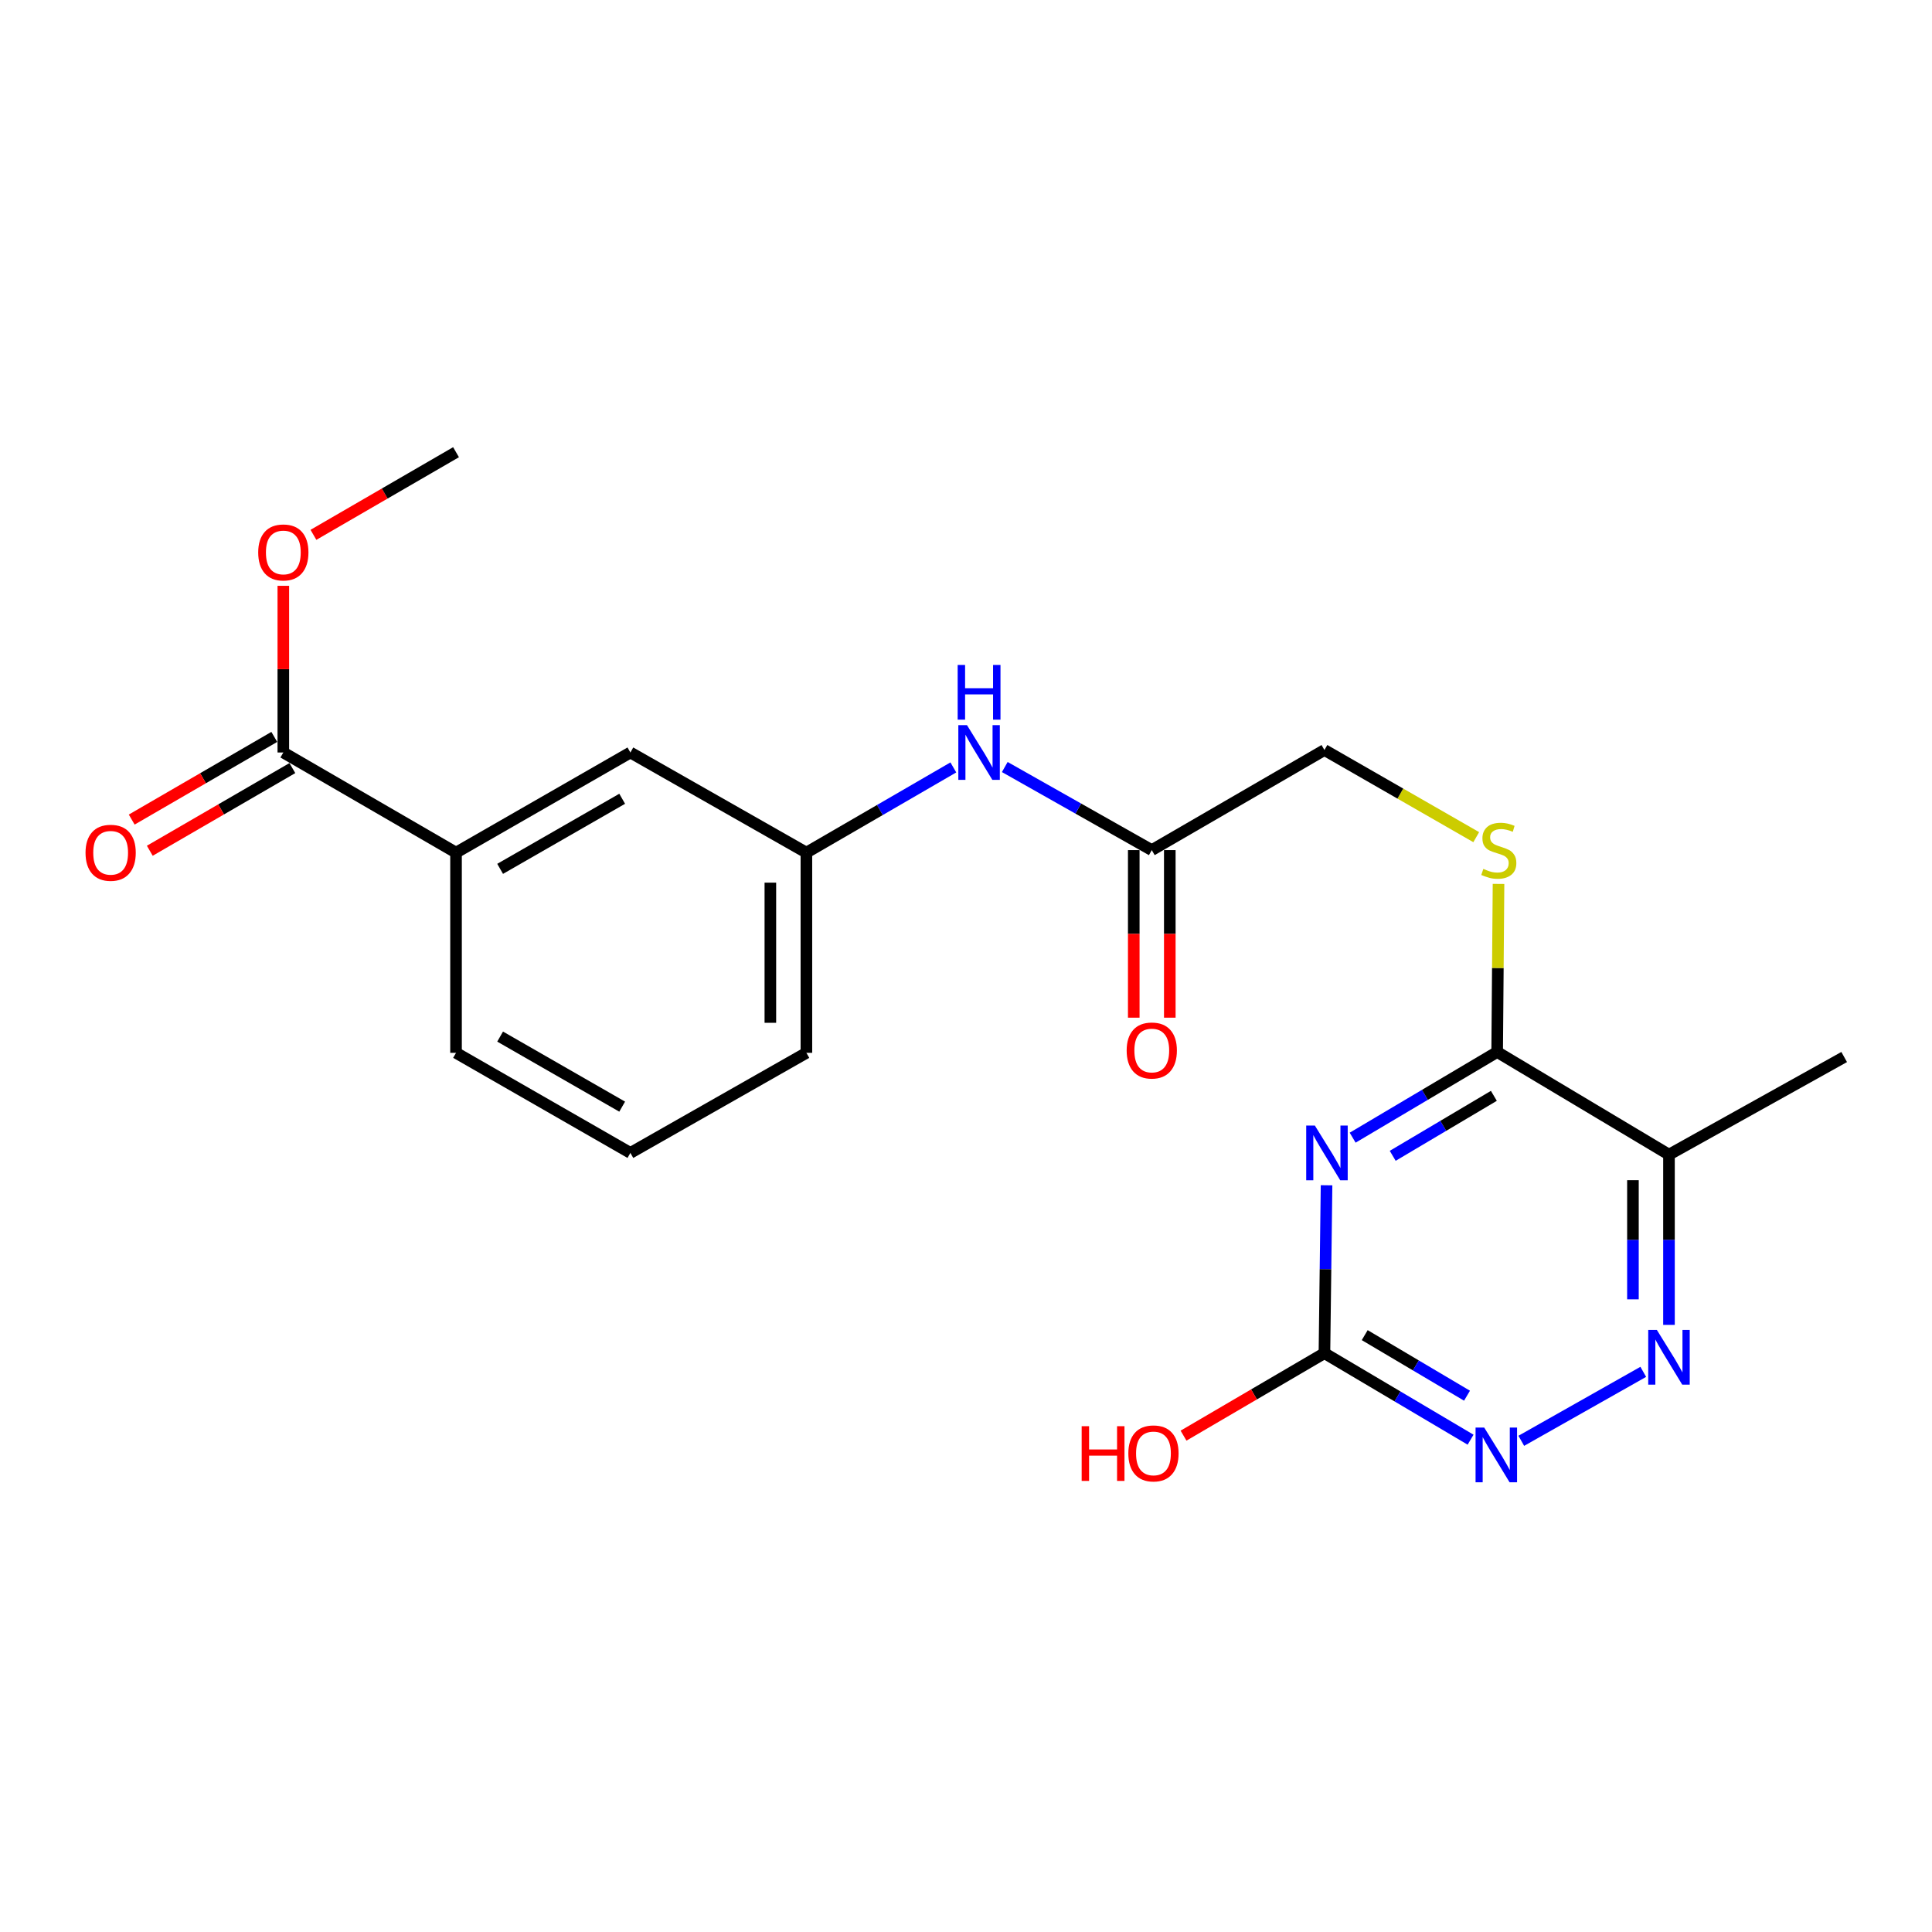 <?xml version='1.0' encoding='iso-8859-1'?>
<svg version='1.1' baseProfile='full'
              xmlns='http://www.w3.org/2000/svg'
                      xmlns:rdkit='http://www.rdkit.org/xml'
                      xmlns:xlink='http://www.w3.org/1999/xlink'
                  xml:space='preserve'
width='1000px' height='1000px' viewBox='0 0 1000 1000'>
<!-- END OF HEADER -->
<rect style='opacity:1.0;fill:#FFFFFF;stroke:none' width='1000' height='1000' x='0' y='0'> </rect>
<path class='bond-0' d='M 700.133,588.86 L 737.53,566.684' style='fill:none;fill-rule:evenodd;stroke:#0000FF;stroke-width:6px;stroke-linecap:butt;stroke-linejoin:miter;stroke-opacity:1' />
<path class='bond-0' d='M 737.53,566.684 L 774.927,544.508' style='fill:none;fill-rule:evenodd;stroke:#000000;stroke-width:6px;stroke-linecap:butt;stroke-linejoin:miter;stroke-opacity:1' />
<path class='bond-0' d='M 720.866,598.252 L 747.044,582.729' style='fill:none;fill-rule:evenodd;stroke:#0000FF;stroke-width:6px;stroke-linecap:butt;stroke-linejoin:miter;stroke-opacity:1' />
<path class='bond-0' d='M 747.044,582.729 L 773.222,567.205' style='fill:none;fill-rule:evenodd;stroke:#000000;stroke-width:6px;stroke-linecap:butt;stroke-linejoin:miter;stroke-opacity:1' />
<path class='bond-1' d='M 686.621,613.499 L 686.074,656.947' style='fill:none;fill-rule:evenodd;stroke:#0000FF;stroke-width:6px;stroke-linecap:butt;stroke-linejoin:miter;stroke-opacity:1' />
<path class='bond-1' d='M 686.074,656.947 L 685.527,700.396' style='fill:none;fill-rule:evenodd;stroke:#000000;stroke-width:6px;stroke-linecap:butt;stroke-linejoin:miter;stroke-opacity:1' />
<path class='bond-3' d='M 774.927,544.508 L 863.86,597.638' style='fill:none;fill-rule:evenodd;stroke:#000000;stroke-width:6px;stroke-linecap:butt;stroke-linejoin:miter;stroke-opacity:1' />
<path class='bond-6' d='M 774.927,544.508 L 775.281,501.01' style='fill:none;fill-rule:evenodd;stroke:#000000;stroke-width:6px;stroke-linecap:butt;stroke-linejoin:miter;stroke-opacity:1' />
<path class='bond-6' d='M 775.281,501.01 L 775.634,457.512' style='fill:none;fill-rule:evenodd;stroke:#CCCC00;stroke-width:6px;stroke-linecap:butt;stroke-linejoin:miter;stroke-opacity:1' />
<path class='bond-4' d='M 685.527,700.396 L 723.347,722.789' style='fill:none;fill-rule:evenodd;stroke:#000000;stroke-width:6px;stroke-linecap:butt;stroke-linejoin:miter;stroke-opacity:1' />
<path class='bond-4' d='M 723.347,722.789 L 761.167,745.181' style='fill:none;fill-rule:evenodd;stroke:#0000FF;stroke-width:6px;stroke-linecap:butt;stroke-linejoin:miter;stroke-opacity:1' />
<path class='bond-4' d='M 706.376,691.063 L 732.85,706.738' style='fill:none;fill-rule:evenodd;stroke:#000000;stroke-width:6px;stroke-linecap:butt;stroke-linejoin:miter;stroke-opacity:1' />
<path class='bond-4' d='M 732.85,706.738 L 759.324,722.413' style='fill:none;fill-rule:evenodd;stroke:#0000FF;stroke-width:6px;stroke-linecap:butt;stroke-linejoin:miter;stroke-opacity:1' />
<path class='bond-15' d='M 685.527,700.396 L 649.059,721.743' style='fill:none;fill-rule:evenodd;stroke:#000000;stroke-width:6px;stroke-linecap:butt;stroke-linejoin:miter;stroke-opacity:1' />
<path class='bond-15' d='M 649.059,721.743 L 612.592,743.089' style='fill:none;fill-rule:evenodd;stroke:#FF0000;stroke-width:6px;stroke-linecap:butt;stroke-linejoin:miter;stroke-opacity:1' />
<path class='bond-2' d='M 850.554,710.065 L 787.416,745.763' style='fill:none;fill-rule:evenodd;stroke:#0000FF;stroke-width:6px;stroke-linecap:butt;stroke-linejoin:miter;stroke-opacity:1' />
<path class='bond-22' d='M 863.86,685.759 L 863.86,641.699' style='fill:none;fill-rule:evenodd;stroke:#0000FF;stroke-width:6px;stroke-linecap:butt;stroke-linejoin:miter;stroke-opacity:1' />
<path class='bond-22' d='M 863.86,641.699 L 863.86,597.638' style='fill:none;fill-rule:evenodd;stroke:#000000;stroke-width:6px;stroke-linecap:butt;stroke-linejoin:miter;stroke-opacity:1' />
<path class='bond-22' d='M 845.207,672.541 L 845.207,641.699' style='fill:none;fill-rule:evenodd;stroke:#0000FF;stroke-width:6px;stroke-linecap:butt;stroke-linejoin:miter;stroke-opacity:1' />
<path class='bond-22' d='M 845.207,641.699 L 845.207,610.856' style='fill:none;fill-rule:evenodd;stroke:#000000;stroke-width:6px;stroke-linecap:butt;stroke-linejoin:miter;stroke-opacity:1' />
<path class='bond-17' d='M 863.86,597.638 L 954.545,547.109' style='fill:none;fill-rule:evenodd;stroke:#000000;stroke-width:6px;stroke-linecap:butt;stroke-linejoin:miter;stroke-opacity:1' />
<path class='bond-5' d='M 146.65,389.491 L 236.04,441.315' style='fill:none;fill-rule:evenodd;stroke:#000000;stroke-width:6px;stroke-linecap:butt;stroke-linejoin:miter;stroke-opacity:1' />
<path class='bond-12' d='M 141.972,381.423 L 105.074,402.817' style='fill:none;fill-rule:evenodd;stroke:#000000;stroke-width:6px;stroke-linecap:butt;stroke-linejoin:miter;stroke-opacity:1' />
<path class='bond-12' d='M 105.074,402.817 L 68.175,424.212' style='fill:none;fill-rule:evenodd;stroke:#FF0000;stroke-width:6px;stroke-linecap:butt;stroke-linejoin:miter;stroke-opacity:1' />
<path class='bond-12' d='M 151.328,397.559 L 114.43,418.954' style='fill:none;fill-rule:evenodd;stroke:#000000;stroke-width:6px;stroke-linecap:butt;stroke-linejoin:miter;stroke-opacity:1' />
<path class='bond-12' d='M 114.43,418.954 L 77.532,440.348' style='fill:none;fill-rule:evenodd;stroke:#FF0000;stroke-width:6px;stroke-linecap:butt;stroke-linejoin:miter;stroke-opacity:1' />
<path class='bond-16' d='M 146.65,389.491 L 146.65,346.352' style='fill:none;fill-rule:evenodd;stroke:#000000;stroke-width:6px;stroke-linecap:butt;stroke-linejoin:miter;stroke-opacity:1' />
<path class='bond-16' d='M 146.65,346.352 L 146.65,303.214' style='fill:none;fill-rule:evenodd;stroke:#FF0000;stroke-width:6px;stroke-linecap:butt;stroke-linejoin:miter;stroke-opacity:1' />
<path class='bond-14' d='M 764.095,433.313 L 724.811,410.76' style='fill:none;fill-rule:evenodd;stroke:#CCCC00;stroke-width:6px;stroke-linecap:butt;stroke-linejoin:miter;stroke-opacity:1' />
<path class='bond-14' d='M 724.811,410.76 L 685.527,388.206' style='fill:none;fill-rule:evenodd;stroke:#000000;stroke-width:6px;stroke-linecap:butt;stroke-linejoin:miter;stroke-opacity:1' />
<path class='bond-7' d='M 236.04,441.315 L 326.289,389.491' style='fill:none;fill-rule:evenodd;stroke:#000000;stroke-width:6px;stroke-linecap:butt;stroke-linejoin:miter;stroke-opacity:1' />
<path class='bond-7' d='M 258.866,449.718 L 322.041,413.44' style='fill:none;fill-rule:evenodd;stroke:#000000;stroke-width:6px;stroke-linecap:butt;stroke-linejoin:miter;stroke-opacity:1' />
<path class='bond-23' d='M 236.04,441.315 L 236.04,544.944' style='fill:none;fill-rule:evenodd;stroke:#000000;stroke-width:6px;stroke-linecap:butt;stroke-linejoin:miter;stroke-opacity:1' />
<path class='bond-8' d='M 596.158,440.02 L 685.527,388.206' style='fill:none;fill-rule:evenodd;stroke:#000000;stroke-width:6px;stroke-linecap:butt;stroke-linejoin:miter;stroke-opacity:1' />
<path class='bond-9' d='M 596.158,440.02 L 558.117,418.517' style='fill:none;fill-rule:evenodd;stroke:#000000;stroke-width:6px;stroke-linecap:butt;stroke-linejoin:miter;stroke-opacity:1' />
<path class='bond-9' d='M 558.117,418.517 L 520.075,397.013' style='fill:none;fill-rule:evenodd;stroke:#0000FF;stroke-width:6px;stroke-linecap:butt;stroke-linejoin:miter;stroke-opacity:1' />
<path class='bond-13' d='M 586.831,440.02 L 586.831,483.384' style='fill:none;fill-rule:evenodd;stroke:#000000;stroke-width:6px;stroke-linecap:butt;stroke-linejoin:miter;stroke-opacity:1' />
<path class='bond-13' d='M 586.831,483.384 L 586.831,526.748' style='fill:none;fill-rule:evenodd;stroke:#FF0000;stroke-width:6px;stroke-linecap:butt;stroke-linejoin:miter;stroke-opacity:1' />
<path class='bond-13' d='M 605.484,440.02 L 605.484,483.384' style='fill:none;fill-rule:evenodd;stroke:#000000;stroke-width:6px;stroke-linecap:butt;stroke-linejoin:miter;stroke-opacity:1' />
<path class='bond-13' d='M 605.484,483.384 L 605.484,526.748' style='fill:none;fill-rule:evenodd;stroke:#FF0000;stroke-width:6px;stroke-linecap:butt;stroke-linejoin:miter;stroke-opacity:1' />
<path class='bond-11' d='M 493.445,397.216 L 455.417,419.266' style='fill:none;fill-rule:evenodd;stroke:#0000FF;stroke-width:6px;stroke-linecap:butt;stroke-linejoin:miter;stroke-opacity:1' />
<path class='bond-11' d='M 455.417,419.266 L 417.389,441.315' style='fill:none;fill-rule:evenodd;stroke:#000000;stroke-width:6px;stroke-linecap:butt;stroke-linejoin:miter;stroke-opacity:1' />
<path class='bond-10' d='M 326.289,389.491 L 417.389,441.315' style='fill:none;fill-rule:evenodd;stroke:#000000;stroke-width:6px;stroke-linecap:butt;stroke-linejoin:miter;stroke-opacity:1' />
<path class='bond-20' d='M 417.389,441.315 L 417.389,544.944' style='fill:none;fill-rule:evenodd;stroke:#000000;stroke-width:6px;stroke-linecap:butt;stroke-linejoin:miter;stroke-opacity:1' />
<path class='bond-20' d='M 398.736,456.86 L 398.736,529.399' style='fill:none;fill-rule:evenodd;stroke:#000000;stroke-width:6px;stroke-linecap:butt;stroke-linejoin:miter;stroke-opacity:1' />
<path class='bond-21' d='M 162.233,276.832 L 199.136,255.446' style='fill:none;fill-rule:evenodd;stroke:#FF0000;stroke-width:6px;stroke-linecap:butt;stroke-linejoin:miter;stroke-opacity:1' />
<path class='bond-21' d='M 199.136,255.446 L 236.04,234.059' style='fill:none;fill-rule:evenodd;stroke:#000000;stroke-width:6px;stroke-linecap:butt;stroke-linejoin:miter;stroke-opacity:1' />
<path class='bond-18' d='M 236.04,544.944 L 326.289,596.747' style='fill:none;fill-rule:evenodd;stroke:#000000;stroke-width:6px;stroke-linecap:butt;stroke-linejoin:miter;stroke-opacity:1' />
<path class='bond-18' d='M 258.863,536.537 L 322.038,572.799' style='fill:none;fill-rule:evenodd;stroke:#000000;stroke-width:6px;stroke-linecap:butt;stroke-linejoin:miter;stroke-opacity:1' />
<path class='bond-19' d='M 326.289,596.747 L 417.389,544.944' style='fill:none;fill-rule:evenodd;stroke:#000000;stroke-width:6px;stroke-linecap:butt;stroke-linejoin:miter;stroke-opacity:1' />
<path  class='atom-0' d='M 680.572 582.587
L 689.852 597.587
Q 690.772 599.067, 692.252 601.747
Q 693.732 604.427, 693.812 604.587
L 693.812 582.587
L 697.572 582.587
L 697.572 610.907
L 693.692 610.907
L 683.732 594.507
Q 682.572 592.587, 681.332 590.387
Q 680.132 588.187, 679.772 587.507
L 679.772 610.907
L 676.092 610.907
L 676.092 582.587
L 680.572 582.587
' fill='#0000FF'/>
<path  class='atom-3' d='M 857.6 688.381
L 866.88 703.381
Q 867.8 704.861, 869.28 707.541
Q 870.76 710.221, 870.84 710.381
L 870.84 688.381
L 874.6 688.381
L 874.6 716.701
L 870.72 716.701
L 860.76 700.301
Q 859.6 698.381, 858.36 696.181
Q 857.16 693.981, 856.8 693.301
L 856.8 716.701
L 853.12 716.701
L 853.12 688.381
L 857.6 688.381
' fill='#0000FF'/>
<path  class='atom-5' d='M 768.232 738.91
L 777.512 753.91
Q 778.432 755.39, 779.912 758.07
Q 781.392 760.75, 781.472 760.91
L 781.472 738.91
L 785.232 738.91
L 785.232 767.23
L 781.352 767.23
L 771.392 750.83
Q 770.232 748.91, 768.992 746.71
Q 767.792 744.51, 767.432 743.83
L 767.432 767.23
L 763.752 767.23
L 763.752 738.91
L 768.232 738.91
' fill='#0000FF'/>
<path  class='atom-7' d='M 767.777 449.74
Q 768.097 449.86, 769.417 450.42
Q 770.737 450.98, 772.177 451.34
Q 773.657 451.66, 775.097 451.66
Q 777.777 451.66, 779.337 450.38
Q 780.897 449.06, 780.897 446.78
Q 780.897 445.22, 780.097 444.26
Q 779.337 443.3, 778.137 442.78
Q 776.937 442.26, 774.937 441.66
Q 772.417 440.9, 770.897 440.18
Q 769.417 439.46, 768.337 437.94
Q 767.297 436.42, 767.297 433.86
Q 767.297 430.3, 769.697 428.1
Q 772.137 425.9, 776.937 425.9
Q 780.217 425.9, 783.937 427.46
L 783.017 430.54
Q 779.617 429.14, 777.057 429.14
Q 774.297 429.14, 772.777 430.3
Q 771.257 431.42, 771.297 433.38
Q 771.297 434.9, 772.057 435.82
Q 772.857 436.74, 773.977 437.26
Q 775.137 437.78, 777.057 438.38
Q 779.617 439.18, 781.137 439.98
Q 782.657 440.78, 783.737 442.42
Q 784.857 444.02, 784.857 446.78
Q 784.857 450.7, 782.217 452.82
Q 779.617 454.9, 775.257 454.9
Q 772.737 454.9, 770.817 454.34
Q 768.937 453.82, 766.697 452.9
L 767.777 449.74
' fill='#CCCC00'/>
<path  class='atom-10' d='M 500.508 375.331
L 509.788 390.331
Q 510.708 391.811, 512.188 394.491
Q 513.668 397.171, 513.748 397.331
L 513.748 375.331
L 517.508 375.331
L 517.508 403.651
L 513.628 403.651
L 503.668 387.251
Q 502.508 385.331, 501.268 383.131
Q 500.068 380.931, 499.708 380.251
L 499.708 403.651
L 496.028 403.651
L 496.028 375.331
L 500.508 375.331
' fill='#0000FF'/>
<path  class='atom-10' d='M 495.688 344.179
L 499.528 344.179
L 499.528 356.219
L 514.008 356.219
L 514.008 344.179
L 517.848 344.179
L 517.848 372.499
L 514.008 372.499
L 514.008 359.419
L 499.528 359.419
L 499.528 372.499
L 495.688 372.499
L 495.688 344.179
' fill='#0000FF'/>
<path  class='atom-13' d='M 44.271 441.395
Q 44.271 434.595, 47.631 430.795
Q 50.991 426.995, 57.271 426.995
Q 63.551 426.995, 66.911 430.795
Q 70.271 434.595, 70.271 441.395
Q 70.271 448.275, 66.871 452.195
Q 63.471 456.075, 57.271 456.075
Q 51.031 456.075, 47.631 452.195
Q 44.271 448.315, 44.271 441.395
M 57.271 452.875
Q 61.591 452.875, 63.911 449.995
Q 66.271 447.075, 66.271 441.395
Q 66.271 435.835, 63.911 433.035
Q 61.591 430.195, 57.271 430.195
Q 52.951 430.195, 50.591 432.995
Q 48.271 435.795, 48.271 441.395
Q 48.271 447.115, 50.591 449.995
Q 52.951 452.875, 57.271 452.875
' fill='#FF0000'/>
<path  class='atom-14' d='M 583.158 543.739
Q 583.158 536.939, 586.518 533.139
Q 589.878 529.339, 596.158 529.339
Q 602.438 529.339, 605.798 533.139
Q 609.158 536.939, 609.158 543.739
Q 609.158 550.619, 605.758 554.539
Q 602.358 558.419, 596.158 558.419
Q 589.918 558.419, 586.518 554.539
Q 583.158 550.659, 583.158 543.739
M 596.158 555.219
Q 600.478 555.219, 602.798 552.339
Q 605.158 549.419, 605.158 543.739
Q 605.158 538.179, 602.798 535.379
Q 600.478 532.539, 596.158 532.539
Q 591.838 532.539, 589.478 535.339
Q 587.158 538.139, 587.158 543.739
Q 587.158 549.459, 589.478 552.339
Q 591.838 555.219, 596.158 555.219
' fill='#FF0000'/>
<path  class='atom-16' d='M 559.868 738.2
L 563.708 738.2
L 563.708 750.24
L 578.188 750.24
L 578.188 738.2
L 582.028 738.2
L 582.028 766.52
L 578.188 766.52
L 578.188 753.44
L 563.708 753.44
L 563.708 766.52
L 559.868 766.52
L 559.868 738.2
' fill='#FF0000'/>
<path  class='atom-16' d='M 584.028 752.28
Q 584.028 745.48, 587.388 741.68
Q 590.748 737.88, 597.028 737.88
Q 603.308 737.88, 606.668 741.68
Q 610.028 745.48, 610.028 752.28
Q 610.028 759.16, 606.628 763.08
Q 603.228 766.96, 597.028 766.96
Q 590.788 766.96, 587.388 763.08
Q 584.028 759.2, 584.028 752.28
M 597.028 763.76
Q 601.348 763.76, 603.668 760.88
Q 606.028 757.96, 606.028 752.28
Q 606.028 746.72, 603.668 743.92
Q 601.348 741.08, 597.028 741.08
Q 592.708 741.08, 590.348 743.88
Q 588.028 746.68, 588.028 752.28
Q 588.028 758, 590.348 760.88
Q 592.708 763.76, 597.028 763.76
' fill='#FF0000'/>
<path  class='atom-17' d='M 133.65 285.943
Q 133.65 279.143, 137.01 275.343
Q 140.37 271.543, 146.65 271.543
Q 152.93 271.543, 156.29 275.343
Q 159.65 279.143, 159.65 285.943
Q 159.65 292.823, 156.25 296.743
Q 152.85 300.623, 146.65 300.623
Q 140.41 300.623, 137.01 296.743
Q 133.65 292.863, 133.65 285.943
M 146.65 297.423
Q 150.97 297.423, 153.29 294.543
Q 155.65 291.623, 155.65 285.943
Q 155.65 280.383, 153.29 277.583
Q 150.97 274.743, 146.65 274.743
Q 142.33 274.743, 139.97 277.543
Q 137.65 280.343, 137.65 285.943
Q 137.65 291.663, 139.97 294.543
Q 142.33 297.423, 146.65 297.423
' fill='#FF0000'/>
</svg>
